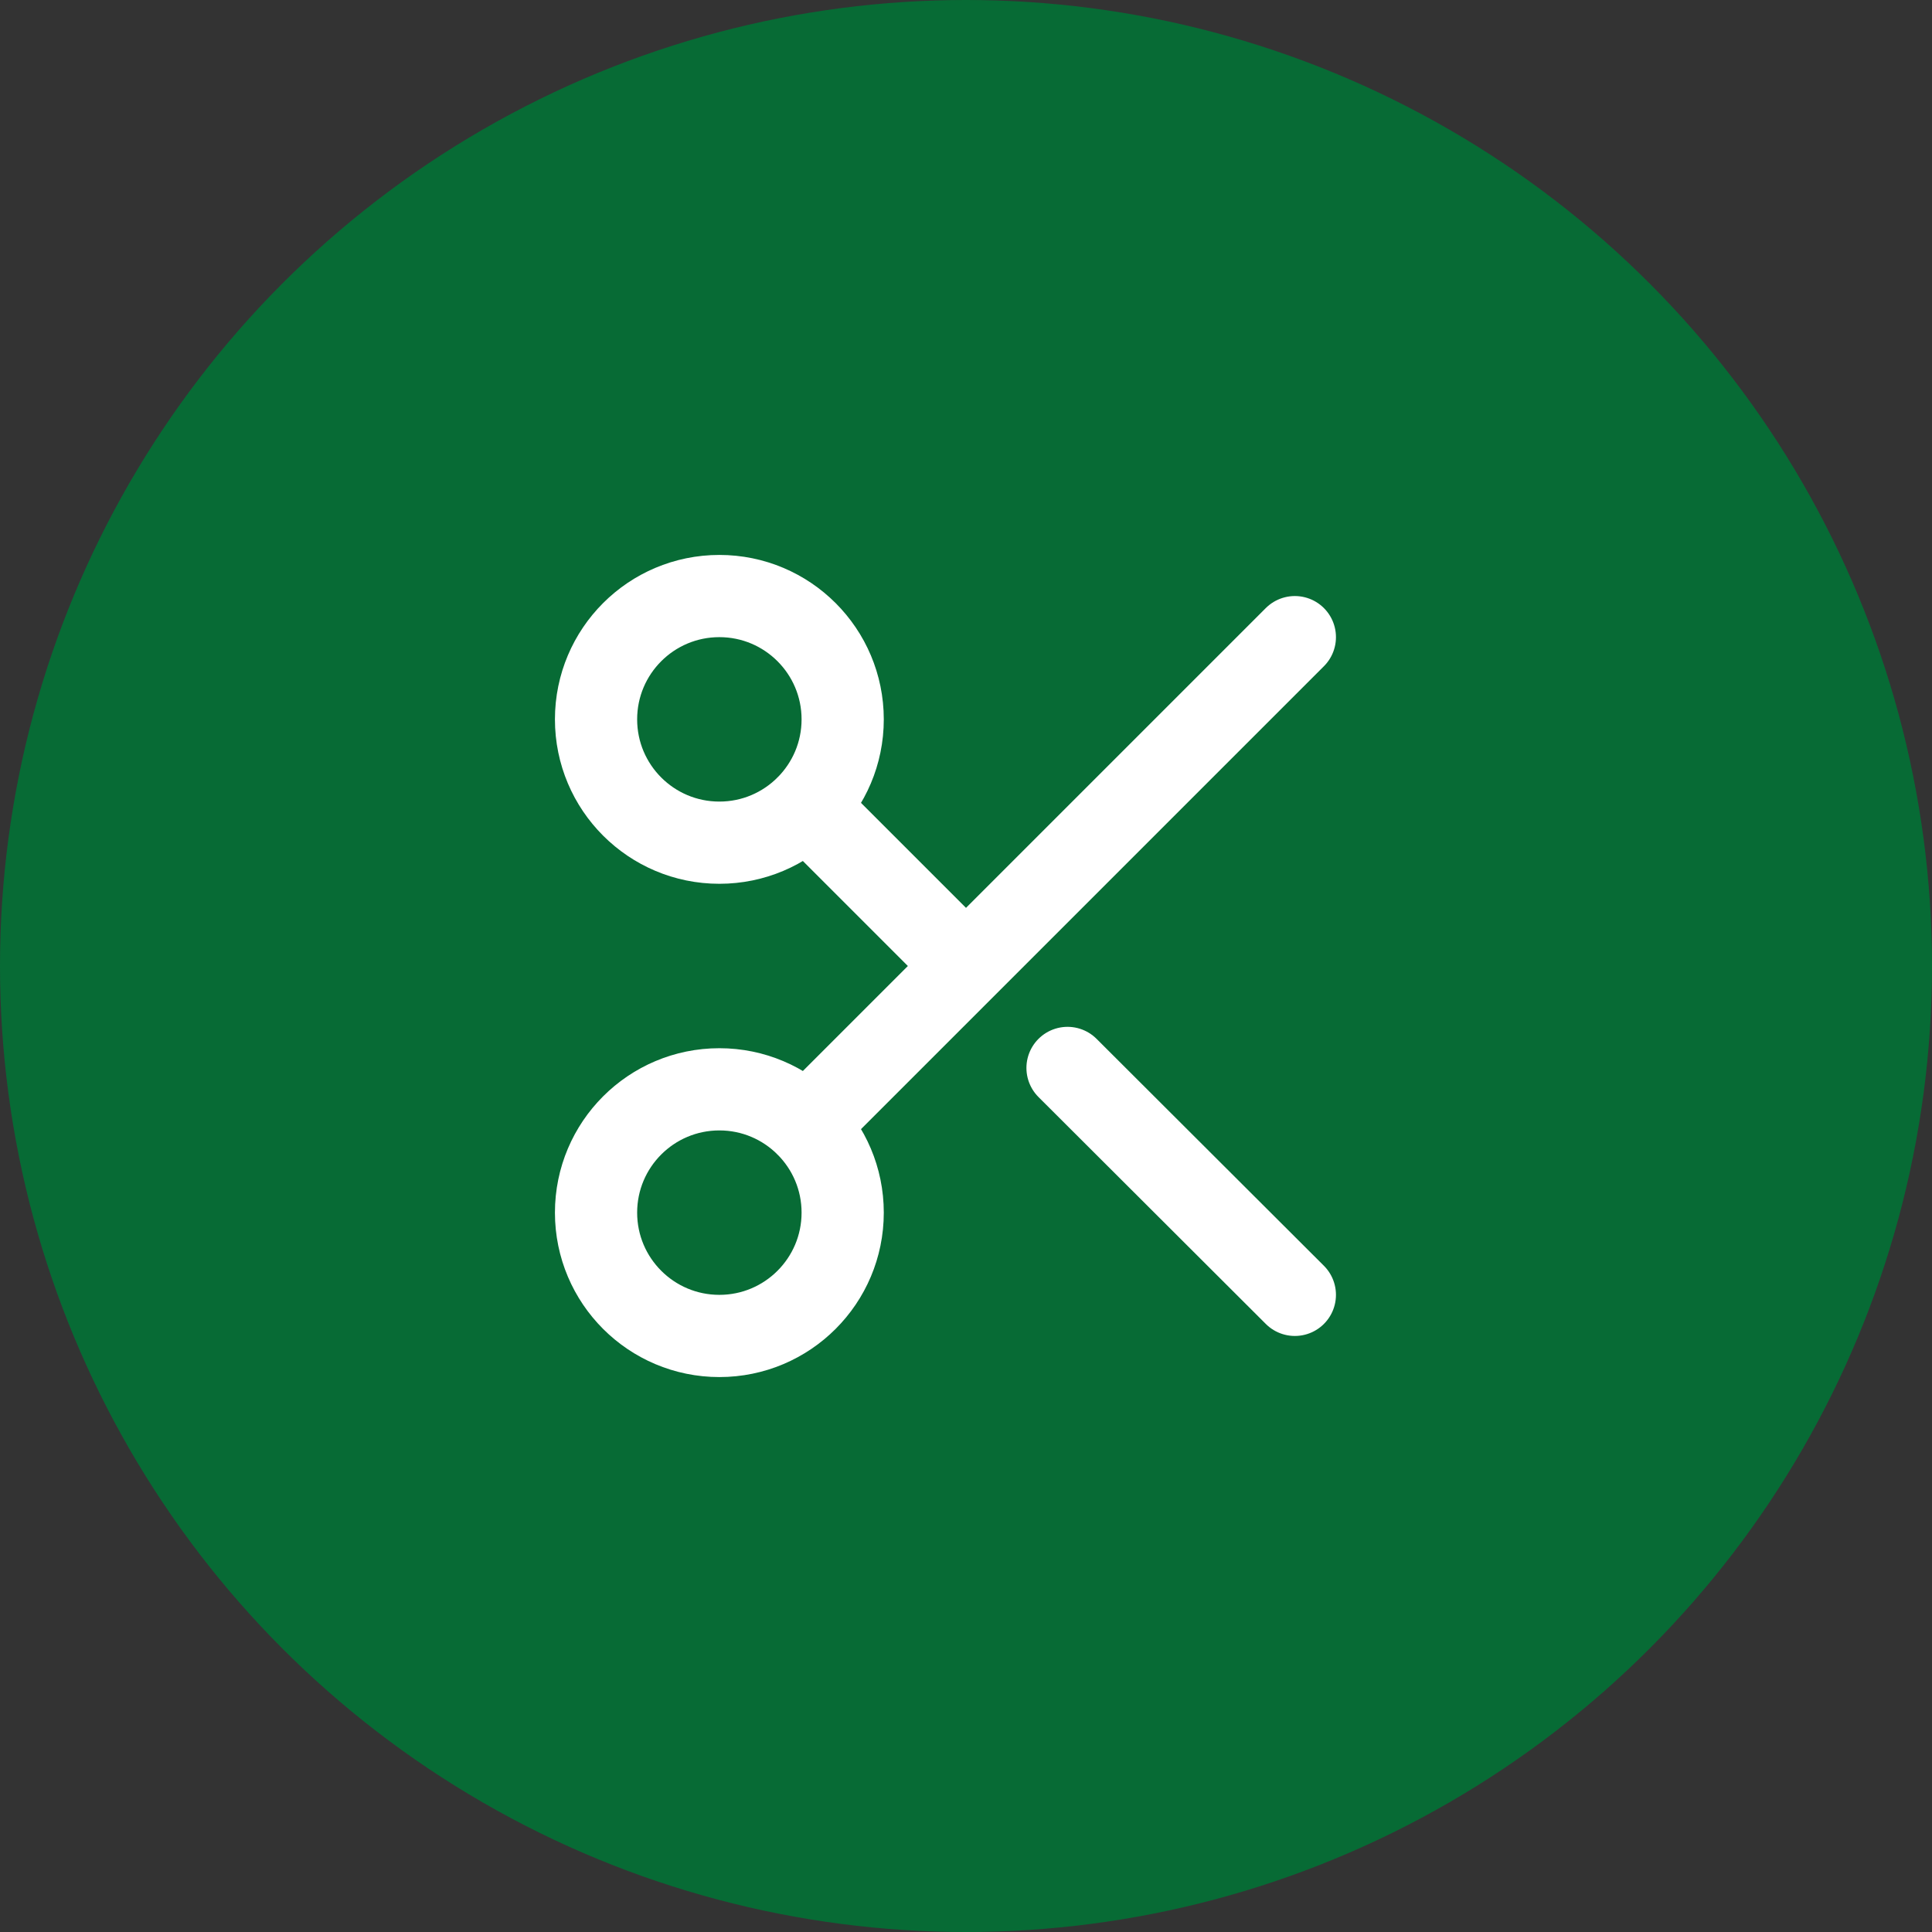 <svg xmlns="http://www.w3.org/2000/svg" fill="none" viewBox="0 0 94 94" height="94" width="94">
<rect x="0" y="0" width="94" height="94" fill="#333333" stroke="none"/>
<circle fill="#076B35" r="47" cy="47" cx="47" data-figma-bg-blur-radius="4"></circle>
<path stroke-linejoin="round" stroke-linecap="round" stroke-width="4" stroke="white" d="M63 31L39.24 54.76M51.94 51.96L63 63M39.24 39.24L47 47M41 35C41 38.314 38.314 41 35 41C31.686 41 29 38.314 29 35C29 31.686 31.686 29 35 29C38.314 29 41 31.686 41 35ZM41 59C41 62.314 38.314 65 35 65C31.686 65 29 62.314 29 59C29 55.686 31.686 53 35 53C38.314 53 41 55.686 41 59Z"></path>
<defs>
<clipPath transform="translate(4 4)" id="bgblur_0_1391_2294_clip_path"><circle r="47" cy="47" cx="47"></circle>
</clipPath></defs>
</svg>
